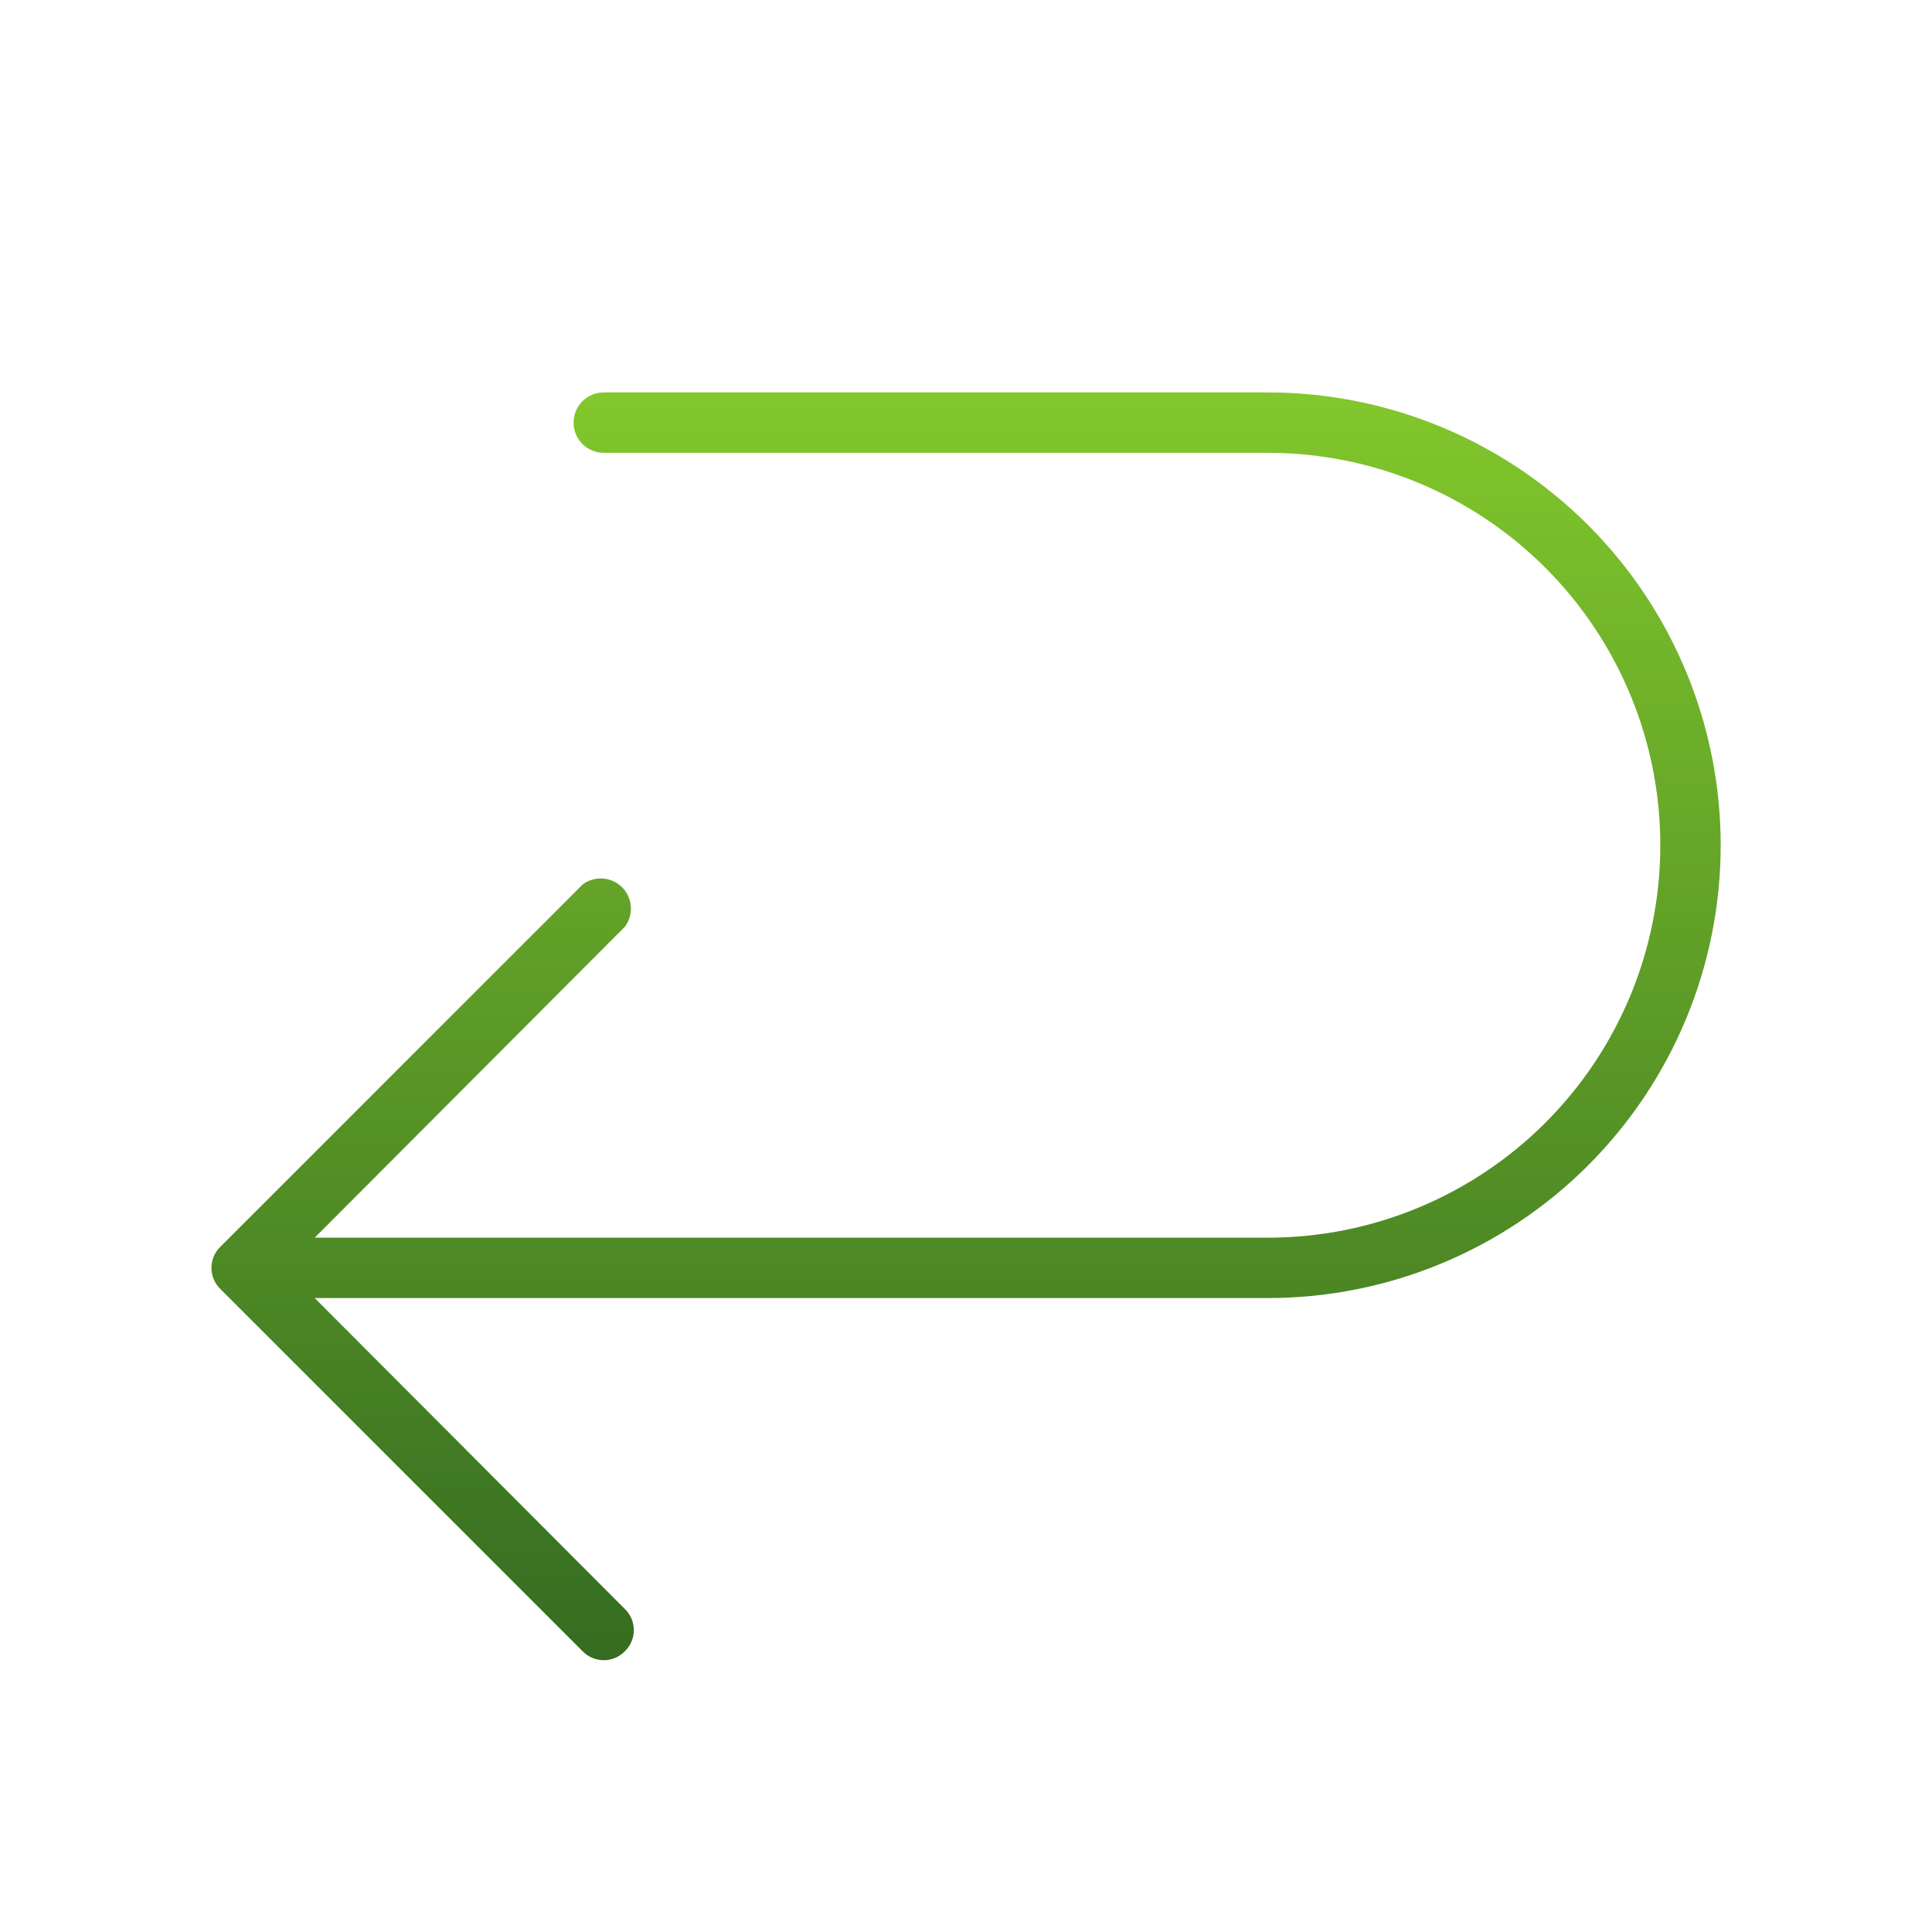 <svg width="256" height="256" viewBox="0 0 256 256" fill="none" xmlns="http://www.w3.org/2000/svg">
<path d="M228 112C228 127.913 221.678 143.174 210.426 154.426C199.174 165.679 183.913 172 168 172H41.7L82.8 213.2C83.175 213.564 83.473 213.999 83.677 214.48C83.88 214.961 83.985 215.478 83.985 216C83.985 216.522 83.88 217.039 83.677 217.52C83.473 218.001 83.175 218.436 82.8 218.8C82.436 219.175 82.001 219.473 81.52 219.677C81.039 219.88 80.522 219.985 80 219.985C79.478 219.985 78.961 219.88 78.48 219.677C77.999 219.473 77.563 219.175 77.2 218.8L29.2 170.8C28.825 170.436 28.527 170.001 28.323 169.52C28.12 169.039 28.015 168.522 28.015 168C28.015 167.478 28.12 166.961 28.323 166.48C28.527 165.999 28.825 165.564 29.2 165.2L77.2 117.2C77.97 116.622 78.923 116.342 79.883 116.41C80.844 116.478 81.748 116.891 82.428 117.572C83.109 118.252 83.522 119.156 83.59 120.116C83.658 121.077 83.378 122.03 82.8 122.8L41.7 164H168C181.791 164 195.018 158.521 204.769 148.77C214.521 139.018 220 125.791 220 112C220 98.209 214.521 84.982 204.769 75.23C195.018 65.479 181.791 60 168 60H80C78.939 60 77.922 59.579 77.171 58.828C76.421 58.078 76 57.061 76 56C76 54.939 76.421 53.922 77.171 53.172C77.922 52.421 78.939 52 80 52H168C183.913 52 199.174 58.321 210.426 69.574C221.678 80.826 228 96.087 228 112Z" fill="url(#paint0_linear_980_7058)"/>
<defs>
<linearGradient id="paint0_linear_980_7058" x1="128.007" y1="52" x2="128.007" y2="219.985" gradientUnits="userSpaceOnUse">
<stop stop-color="#82C72C"/>
<stop offset="1" stop-color="#356C21"/>
</linearGradient>
</defs>
</svg>
